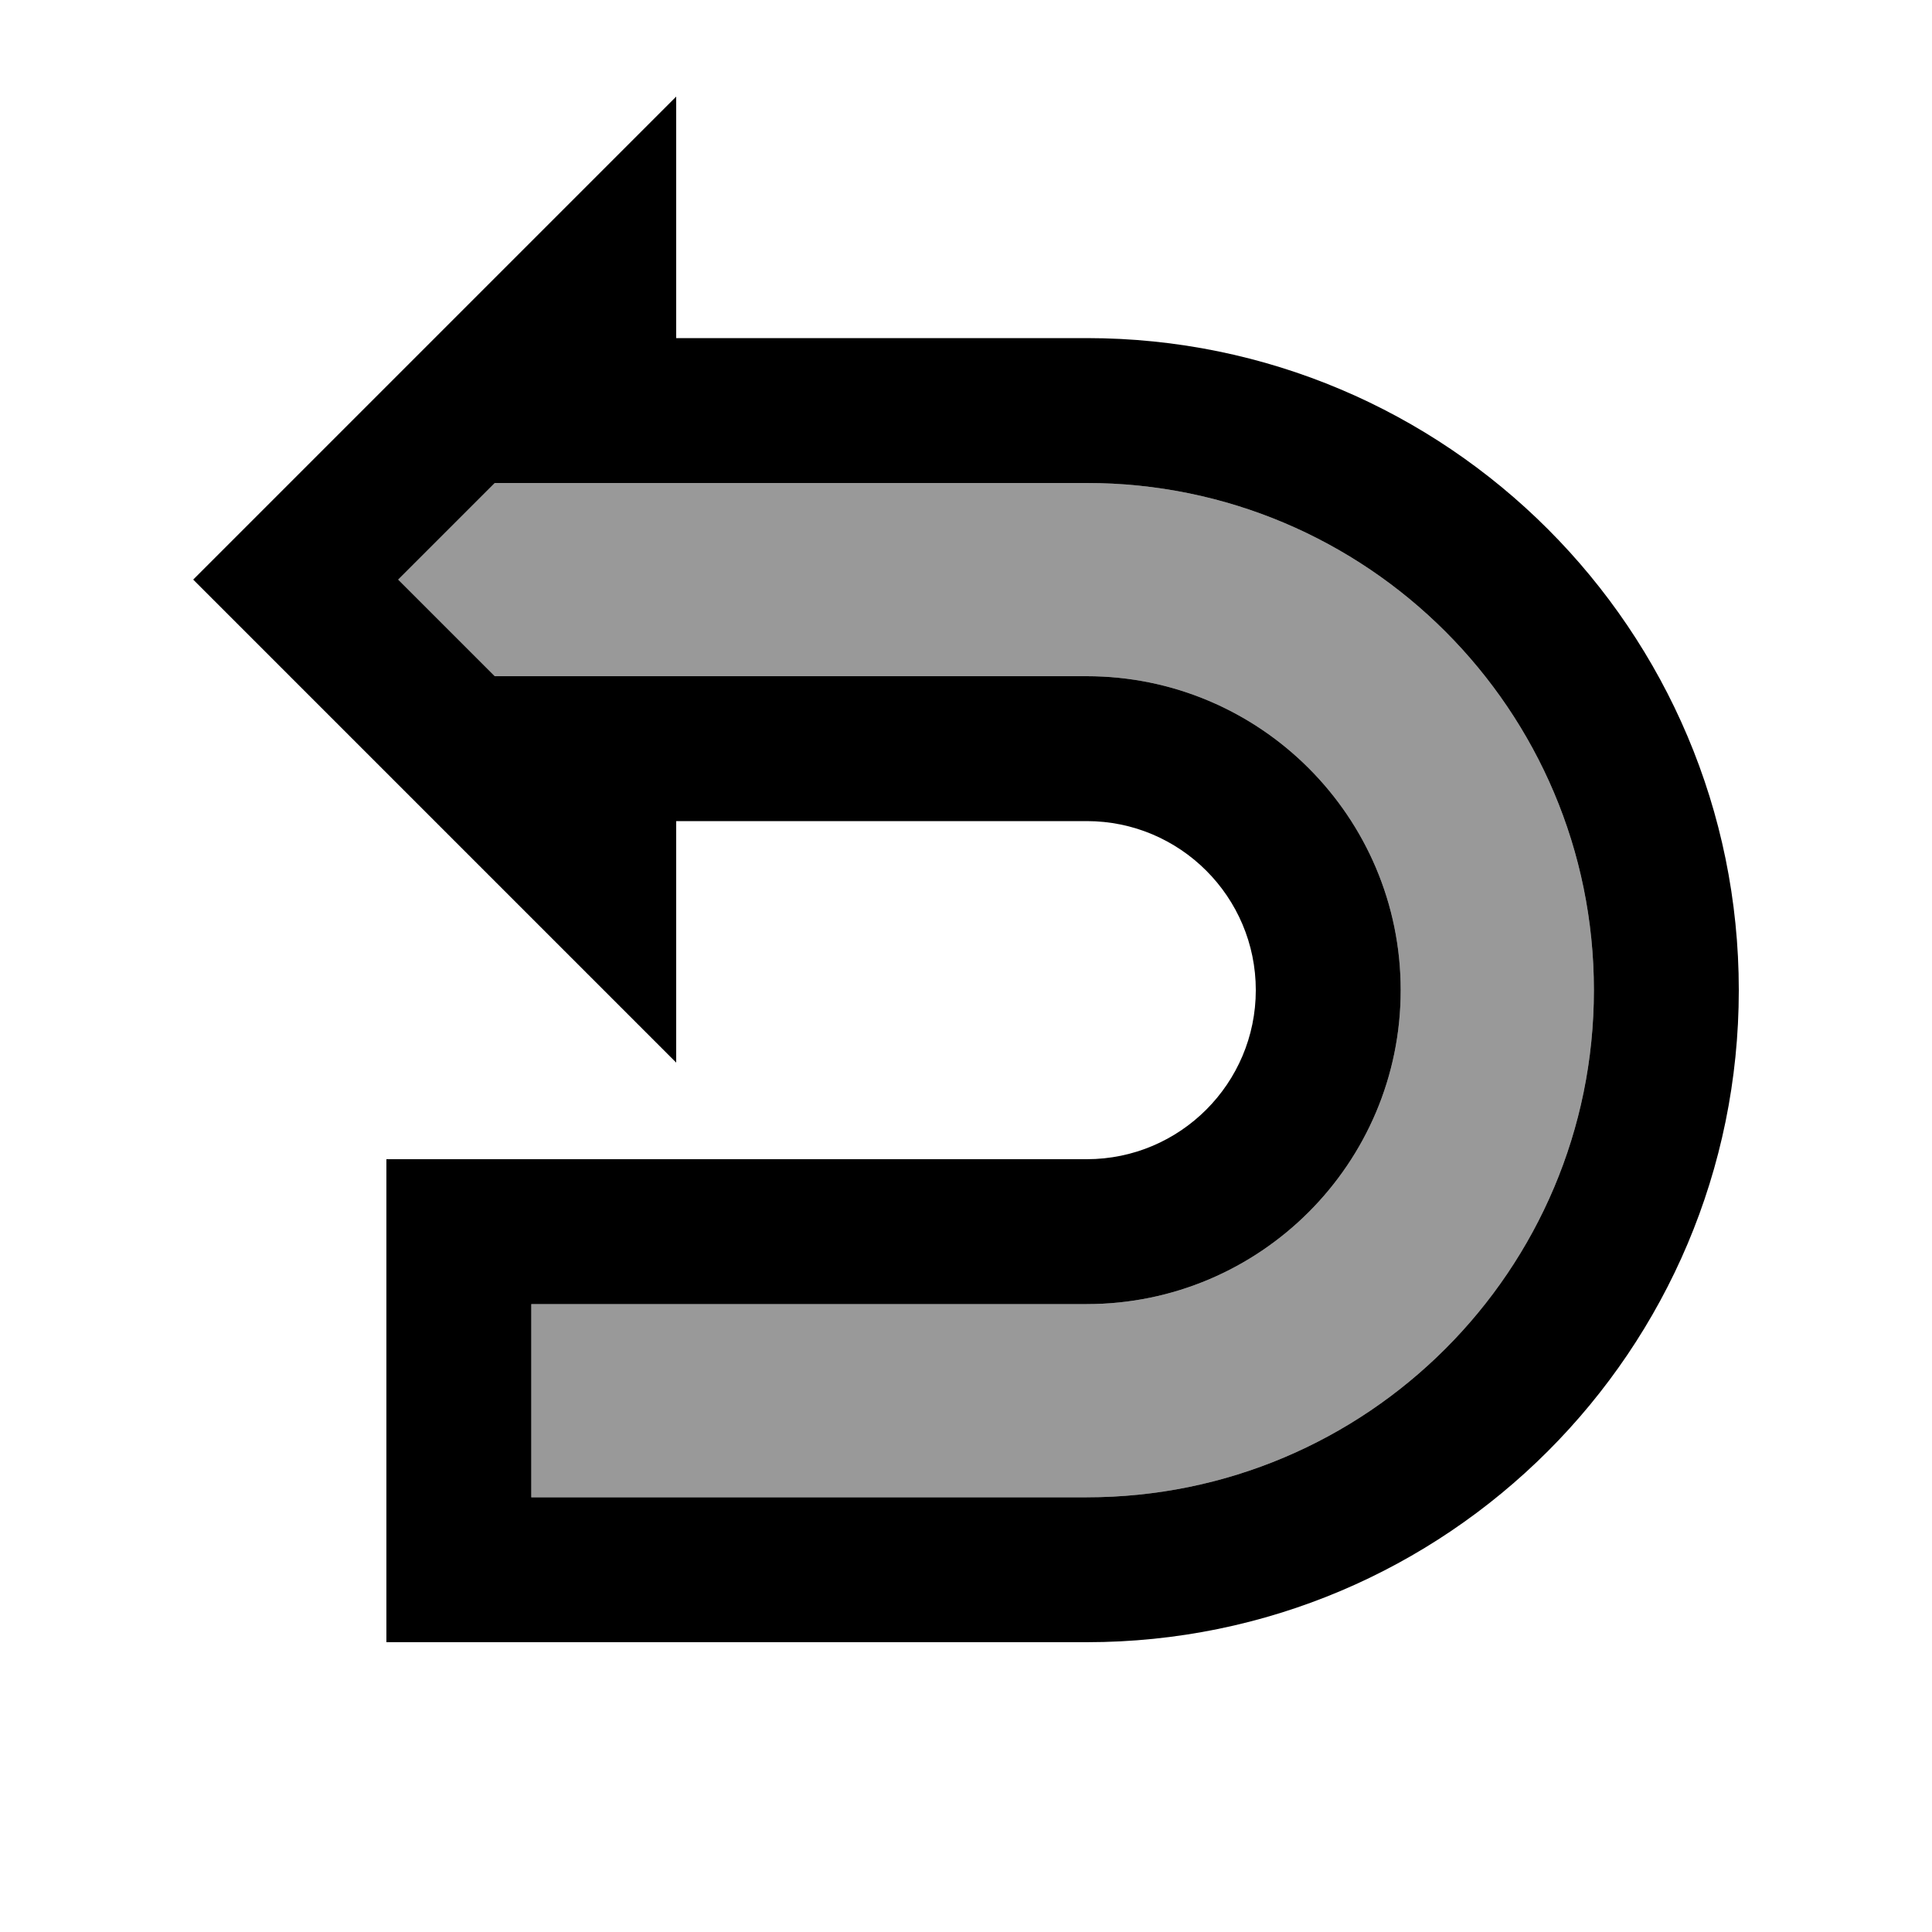 <svg xmlns="http://www.w3.org/2000/svg" viewBox="0 0 640 640"><!--! Font Awesome Pro 7.1.0 by @fontawesome - https://fontawesome.com License - https://fontawesome.com/license (Commercial License) Copyright 2025 Fonticons, Inc. --><path opacity=".4" fill="currentColor" d="M131.9 192L163.9 224L360 224C417.4 224 464 270.6 464 328C464 385.4 417.4 432 360 432L176 432L176 496L360 496C452.8 496 528 420.8 528 328C528 235.2 452.8 160 360 160L163.9 160L131.9 192z"/><path fill="currentColor" d="M224 32L224 112L360 112C479.3 112 576 208.7 576 328C576 447.3 479.3 544 360 544L128 544L128 384L360 384C390.9 384 416 358.9 416 328C416 297.1 390.9 272 360 272L224 272L224 352L64 192L224 32zM163.9 224L360 224C417.4 224 464 270.6 464 328C464 385.4 417.4 432 360 432L176 432L176 496L360 496C452.8 496 528 420.8 528 328C528 235.2 452.8 160 360 160L163.9 160L131.9 192L163.9 224z"/></svg>
